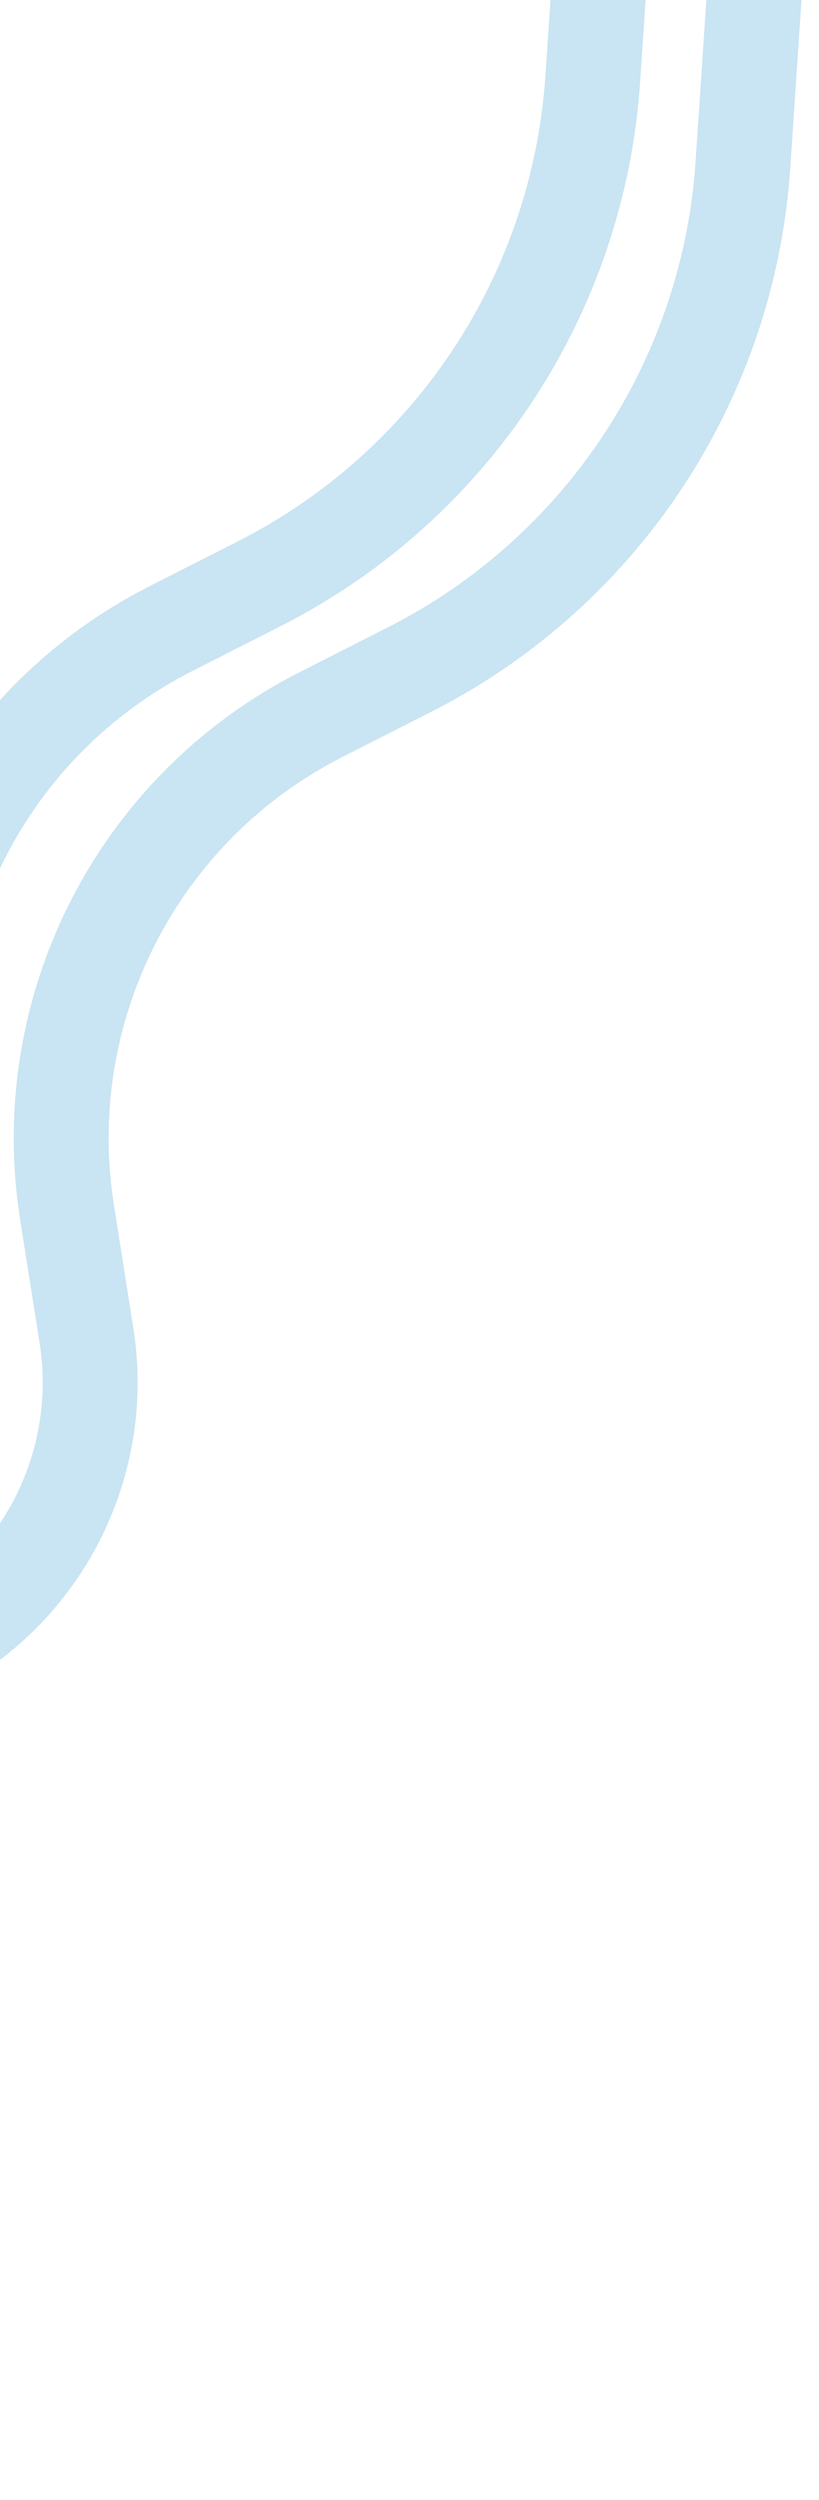 <svg width="302" height="921" viewBox="0 0 302 921" fill="none" xmlns="http://www.w3.org/2000/svg">
<g opacity="0.5">
<path opacity="0.5" d="M228.386 -117.779L218.578 29.007C213.277 108.336 166.583 179.007 95.691 214.997L62.983 231.602C-4.685 265.955 -42.502 340.004 -30.66 414.962L-23.487 460.372C-16.094 507.174 -39.293 553.496 -81.201 575.606V575.606C-131.09 601.928 -153.226 661.54 -132.607 714.043L-88.326 826.796" stroke="#2992CB" stroke-width="35" stroke-linecap="round"/>
<path opacity="0.5" d="M283.761 -86.13L273.953 60.656C268.652 139.985 221.958 210.656 151.066 246.646L118.358 263.251C50.691 297.604 12.873 371.653 24.715 446.611L31.888 492.021C39.281 538.823 16.082 585.144 -25.826 607.255V607.255C-75.715 633.577 -97.851 693.189 -77.231 745.692L-32.951 858.444" stroke="#2992CB" stroke-width="35" stroke-linecap="round"/>
</g>
</svg>
